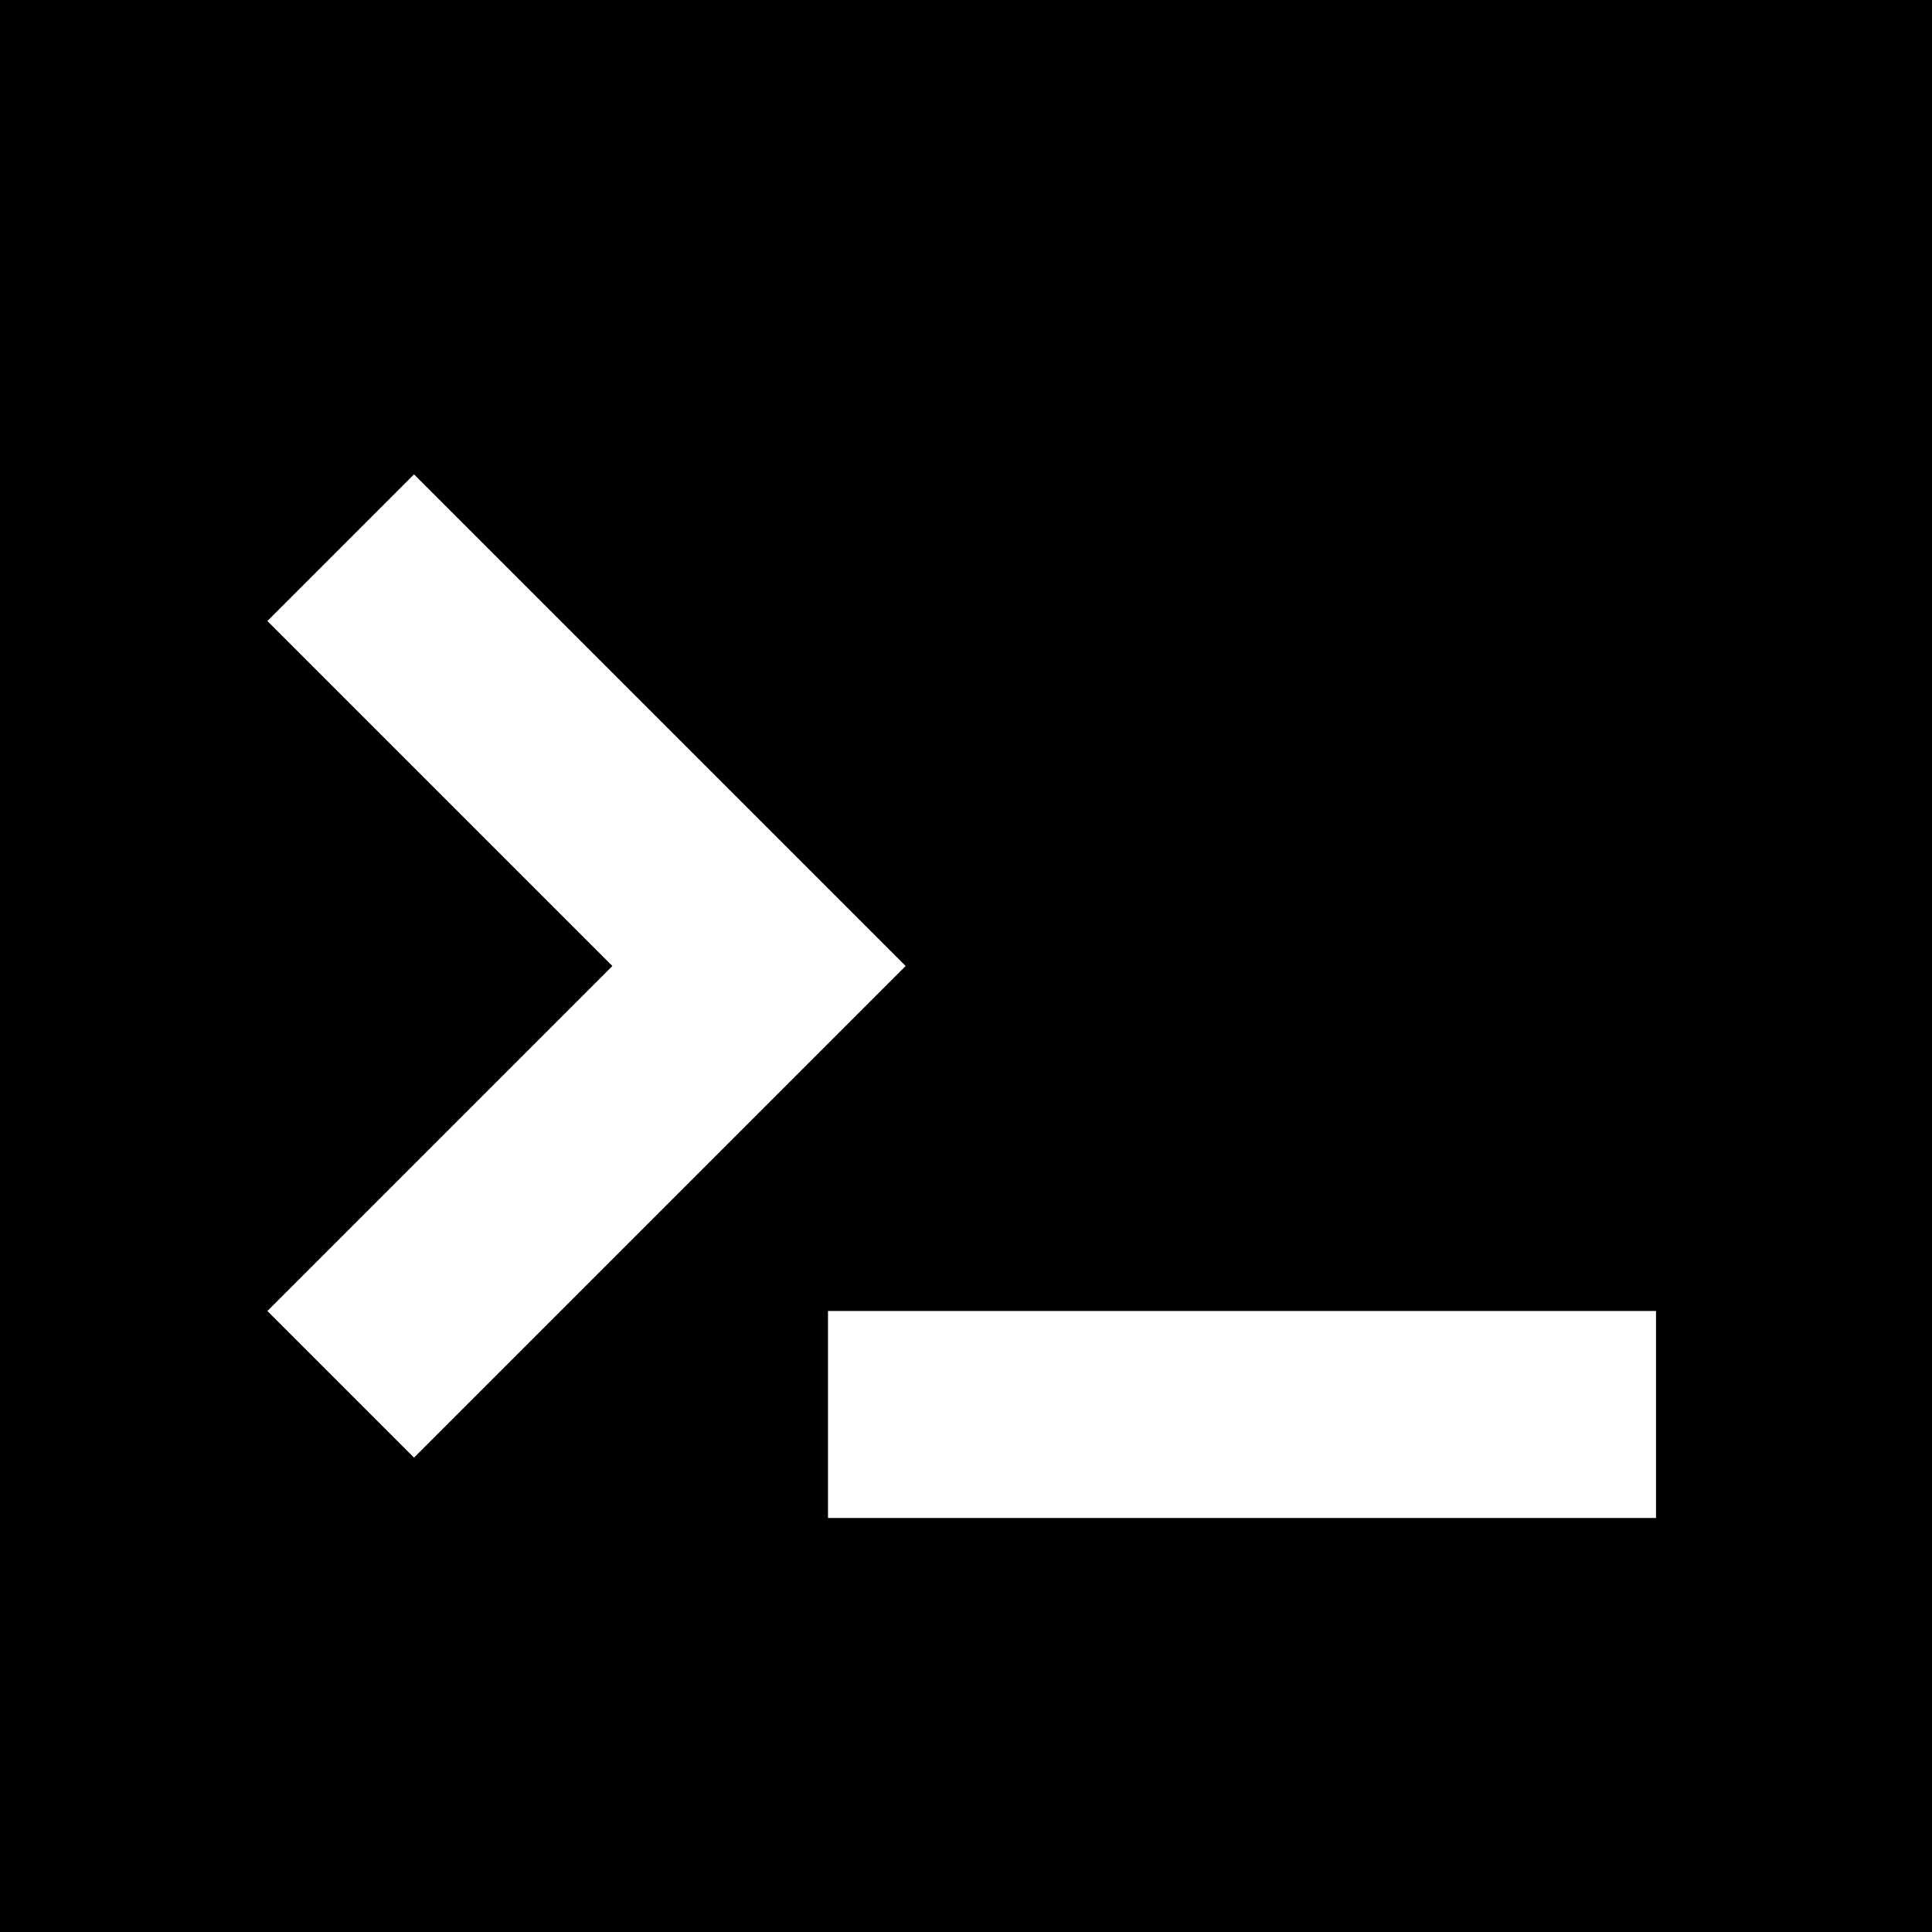 <svg xmlns="http://www.w3.org/2000/svg" viewBox="0 0 512 512">
  <path d="M 0 0 L 512 0 L 0 0 L 512 0 L 512 512 L 512 512 L 0 512 L 0 512 L 0 0 L 0 0 Z M 70.857 164.571 L 90.286 184 L 70.857 164.571 L 90.286 184 L 162.286 256 L 162.286 256 L 90.286 328 L 90.286 328 L 70.857 347.429 L 70.857 347.429 L 109.714 386.286 L 109.714 386.286 L 129.143 366.857 L 129.143 366.857 L 220.571 275.429 L 220.571 275.429 L 240 256 L 240 256 L 220.571 236.571 L 220.571 236.571 L 129.143 145.143 L 129.143 145.143 L 109.714 125.714 L 109.714 125.714 L 70.857 164.571 L 70.857 164.571 Z M 246.857 347.429 L 219.429 347.429 L 246.857 347.429 L 219.429 347.429 L 219.429 402.286 L 219.429 402.286 L 246.857 402.286 L 438.857 402.286 L 438.857 347.429 L 438.857 347.429 L 411.429 347.429 L 246.857 347.429 Z" />
</svg>